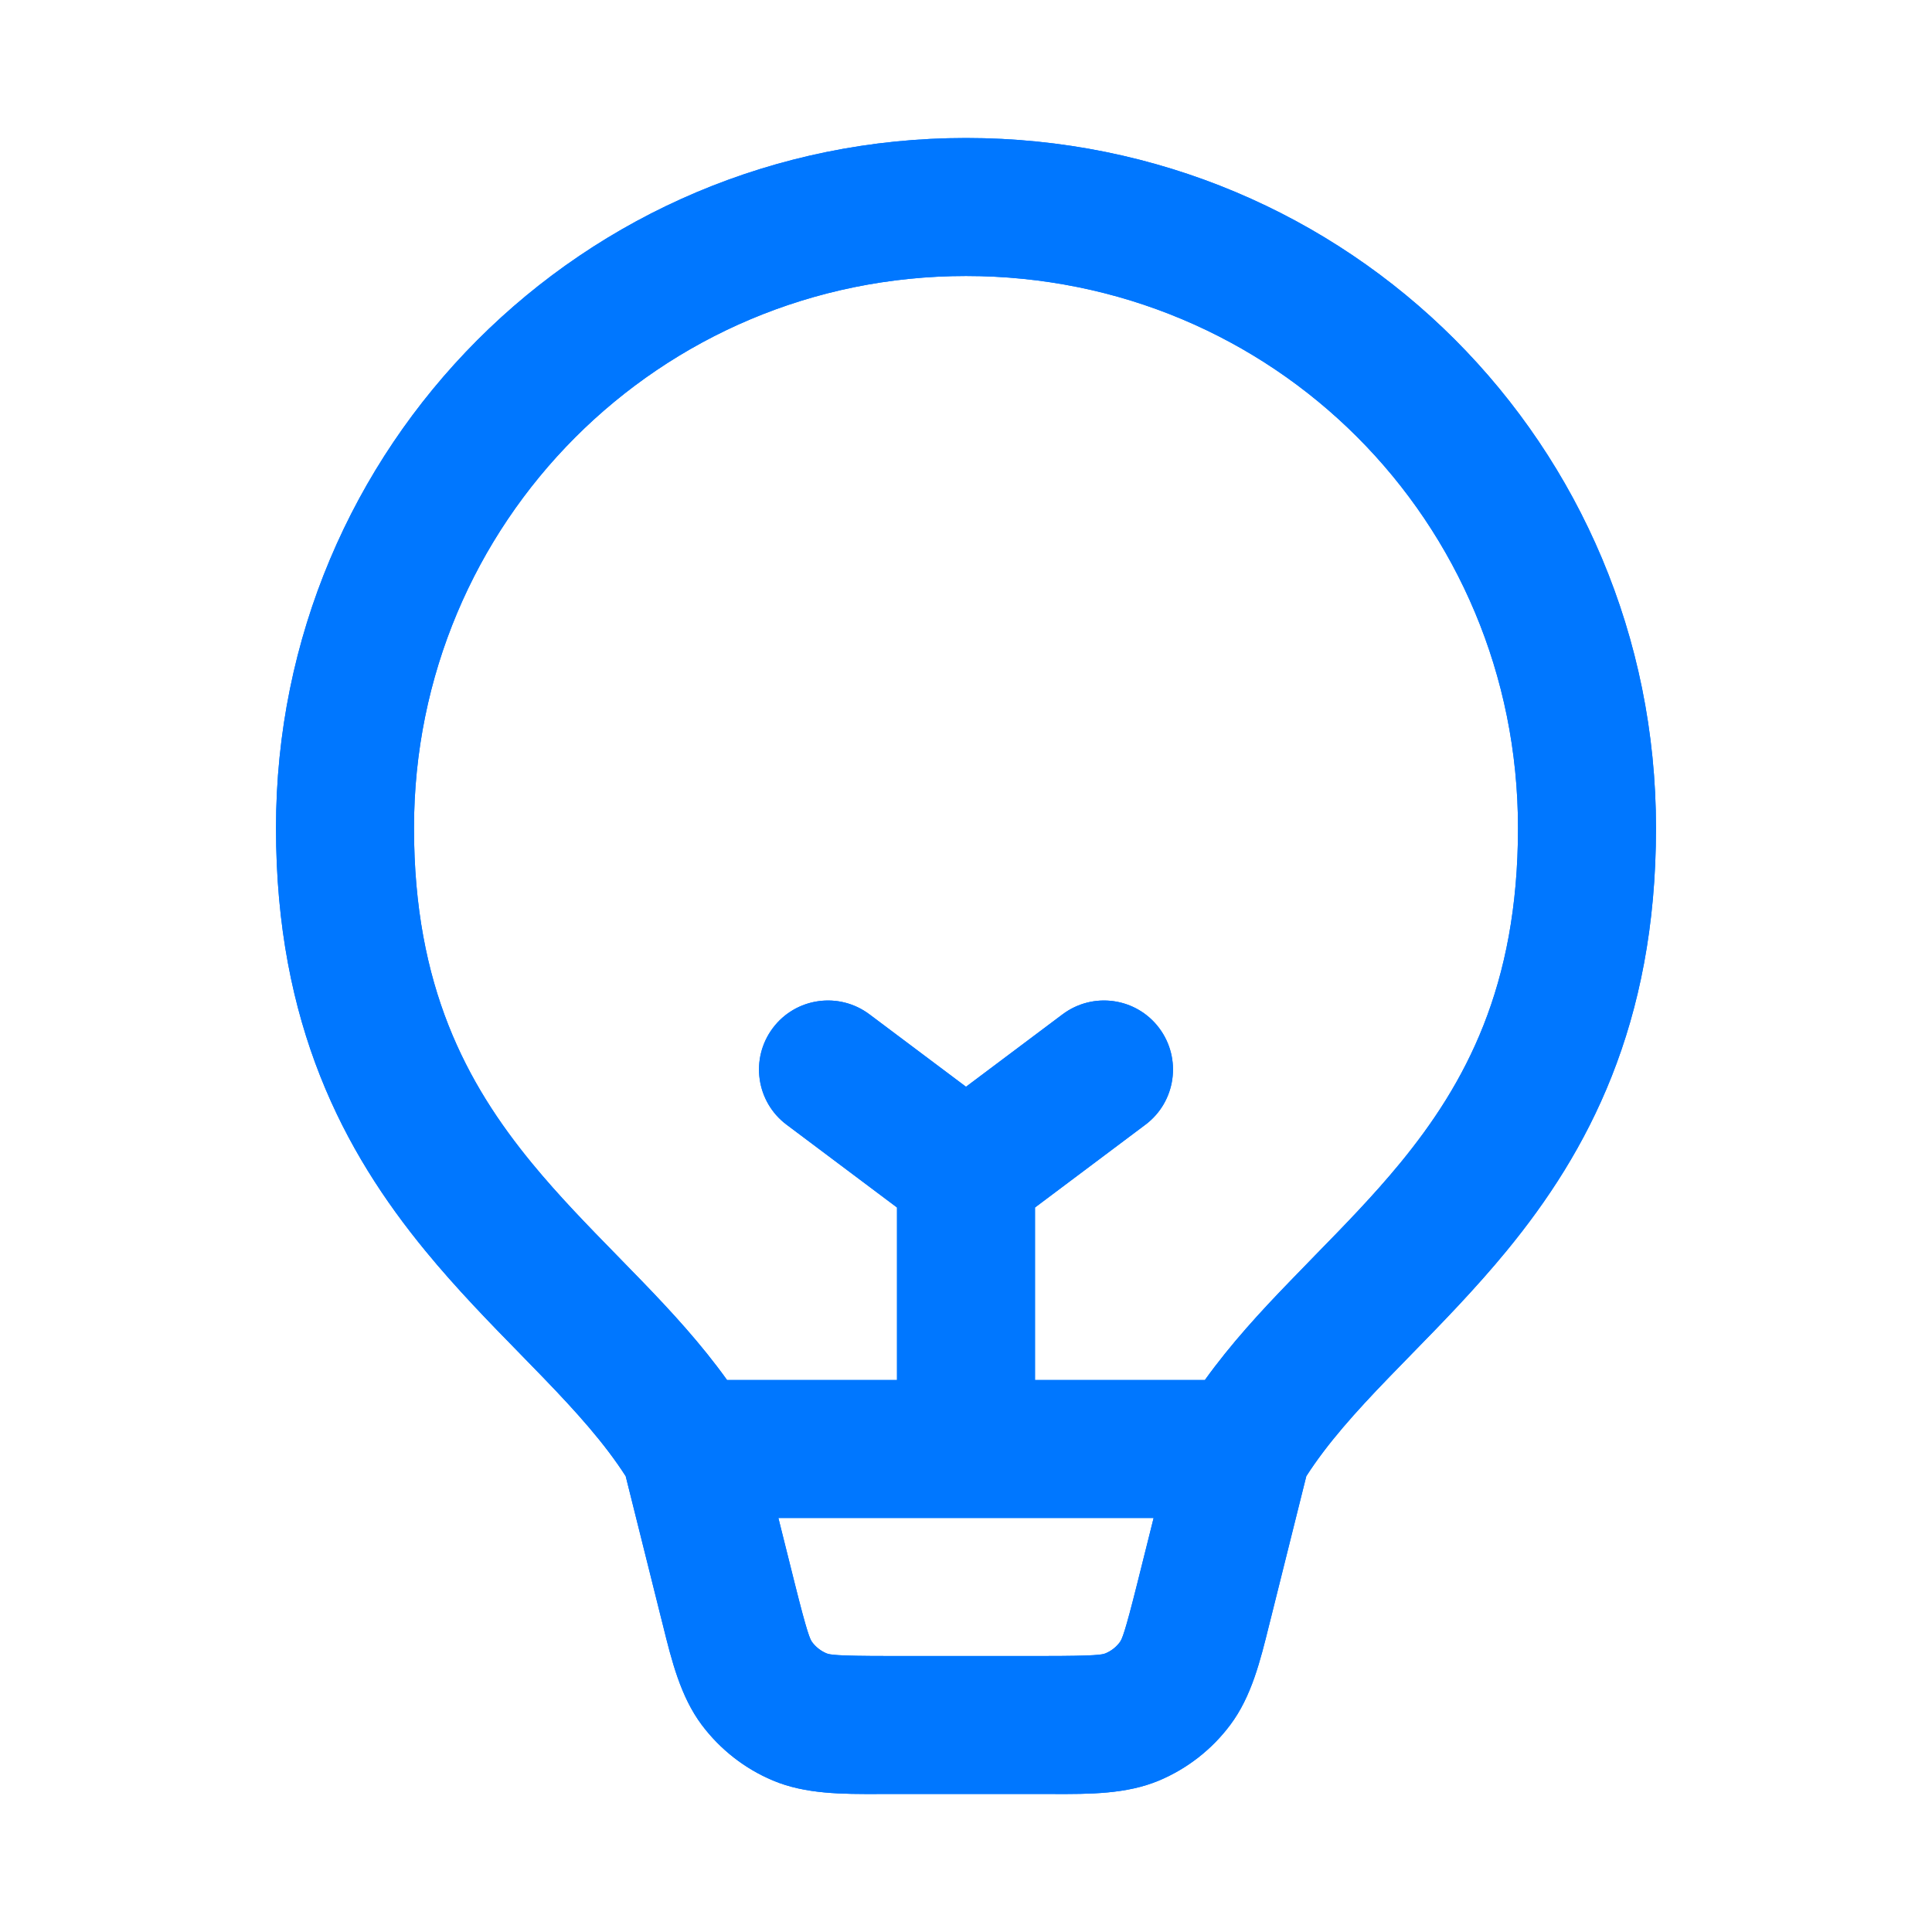 <svg width="28" height="28" viewBox="0 0 28 28" fill="none" xmlns="http://www.w3.org/2000/svg">
<path fill-rule="evenodd" clip-rule="evenodd" d="M6 12C6 7.58 9.554 4 14 4C18.448 4 22 7.552 22 12C22 14.3 21.236 15.707 20.29 16.859C19.899 17.334 19.488 17.755 19.056 18.197L19.056 18.197C18.937 18.319 18.817 18.442 18.695 18.569C18.274 19.004 17.84 19.474 17.462 20H15V17.5L16.6 16.3C17.042 15.969 17.131 15.342 16.8 14.9C16.469 14.458 15.842 14.369 15.4 14.7L14 15.75L12.6 14.7C12.158 14.369 11.531 14.458 11.2 14.9C10.869 15.342 10.958 15.969 11.4 16.3L13 17.5V20H10.537C10.16 19.474 9.726 19.004 9.306 18.569C9.183 18.442 9.063 18.319 8.944 18.197L8.944 18.197C8.512 17.755 8.101 17.334 7.71 16.859C6.764 15.707 6 14.3 6 12ZM11.281 22L11.516 22.94C11.701 23.68 11.74 23.758 11.771 23.8C11.824 23.871 11.896 23.927 11.977 23.961C12.025 23.981 12.111 24 12.874 24H15.126C15.889 24 15.975 23.981 16.023 23.961C16.105 23.927 16.176 23.871 16.229 23.8C16.26 23.758 16.299 23.68 16.484 22.94L16.719 22H14H11.281ZM14 2C8.446 2 4 6.479 4 12C4 14.85 4.986 16.693 6.165 18.128C6.615 18.677 7.104 19.177 7.544 19.627L7.544 19.627C7.655 19.74 7.763 19.851 7.866 19.958C8.358 20.467 8.763 20.919 9.068 21.394L9.575 23.425L9.607 23.552C9.735 24.07 9.864 24.589 10.17 24.998C10.437 25.354 10.793 25.633 11.203 25.805C11.674 26.003 12.209 26.002 12.743 26L12.874 26H15.126L15.257 26C15.791 26.002 16.326 26.003 16.797 25.805C17.207 25.633 17.564 25.354 17.83 24.998C18.137 24.589 18.265 24.07 18.393 23.552L18.425 23.425L18.932 21.394C19.237 20.919 19.642 20.467 20.134 19.958C20.237 19.851 20.345 19.74 20.456 19.627L20.456 19.627L20.456 19.627C20.896 19.177 21.384 18.677 21.835 18.128C23.014 16.693 24 14.85 24 12C24 6.448 19.552 2 14 2Z" fill="#0077FF"/>
<path fill-rule="evenodd" clip-rule="evenodd" d="M14 2C8.446 2 4 6.479 4 12C4 14.85 4.986 16.693 6.165 18.128C6.615 18.677 7.104 19.177 7.544 19.627C7.655 19.74 7.763 19.851 7.866 19.958C8.358 20.467 8.763 20.919 9.068 21.394L9.575 23.425L9.607 23.552C9.735 24.07 9.864 24.589 10.17 24.998C10.437 25.354 10.793 25.633 11.203 25.805C11.674 26.003 12.209 26.002 12.743 26L12.874 26H15.126L15.257 26C15.791 26.002 16.326 26.003 16.797 25.805C17.207 25.633 17.564 25.354 17.83 24.998C18.137 24.589 18.265 24.07 18.393 23.552L18.425 23.425L18.932 21.394C19.237 20.919 19.642 20.467 20.134 19.958C20.237 19.851 20.345 19.74 20.456 19.627C20.895 19.178 21.384 18.677 21.835 18.128C23.014 16.693 24 14.85 24 12C24 6.448 19.552 2 14 2ZM6 12C6 7.58 9.554 4 14 4C18.448 4 22 7.552 22 12C22 14.3 21.236 15.707 20.29 16.859C19.899 17.334 19.488 17.755 19.056 18.197C18.937 18.319 18.817 18.442 18.695 18.569C18.274 19.004 17.84 19.474 17.462 20H15V17.5L16.6 16.3C17.042 15.969 17.131 15.342 16.8 14.9C16.469 14.458 15.842 14.369 15.4 14.7L14 15.75L12.6 14.7C12.158 14.369 11.531 14.458 11.2 14.9C10.869 15.342 10.958 15.969 11.4 16.3L13 17.5V20H10.537C10.16 19.474 9.726 19.004 9.306 18.569C9.183 18.442 9.063 18.319 8.944 18.197C8.512 17.755 8.101 17.334 7.71 16.859C6.764 15.707 6 14.3 6 12ZM11.281 22L11.516 22.94C11.701 23.68 11.74 23.758 11.771 23.8C11.824 23.871 11.896 23.927 11.977 23.961C12.025 23.981 12.111 24 12.874 24H15.126C15.889 24 15.975 23.981 16.023 23.961C16.105 23.927 16.176 23.871 16.229 23.8C16.26 23.758 16.299 23.68 16.484 22.94L16.719 22H11.281Z" fill="#0077FF"/>
</svg>
